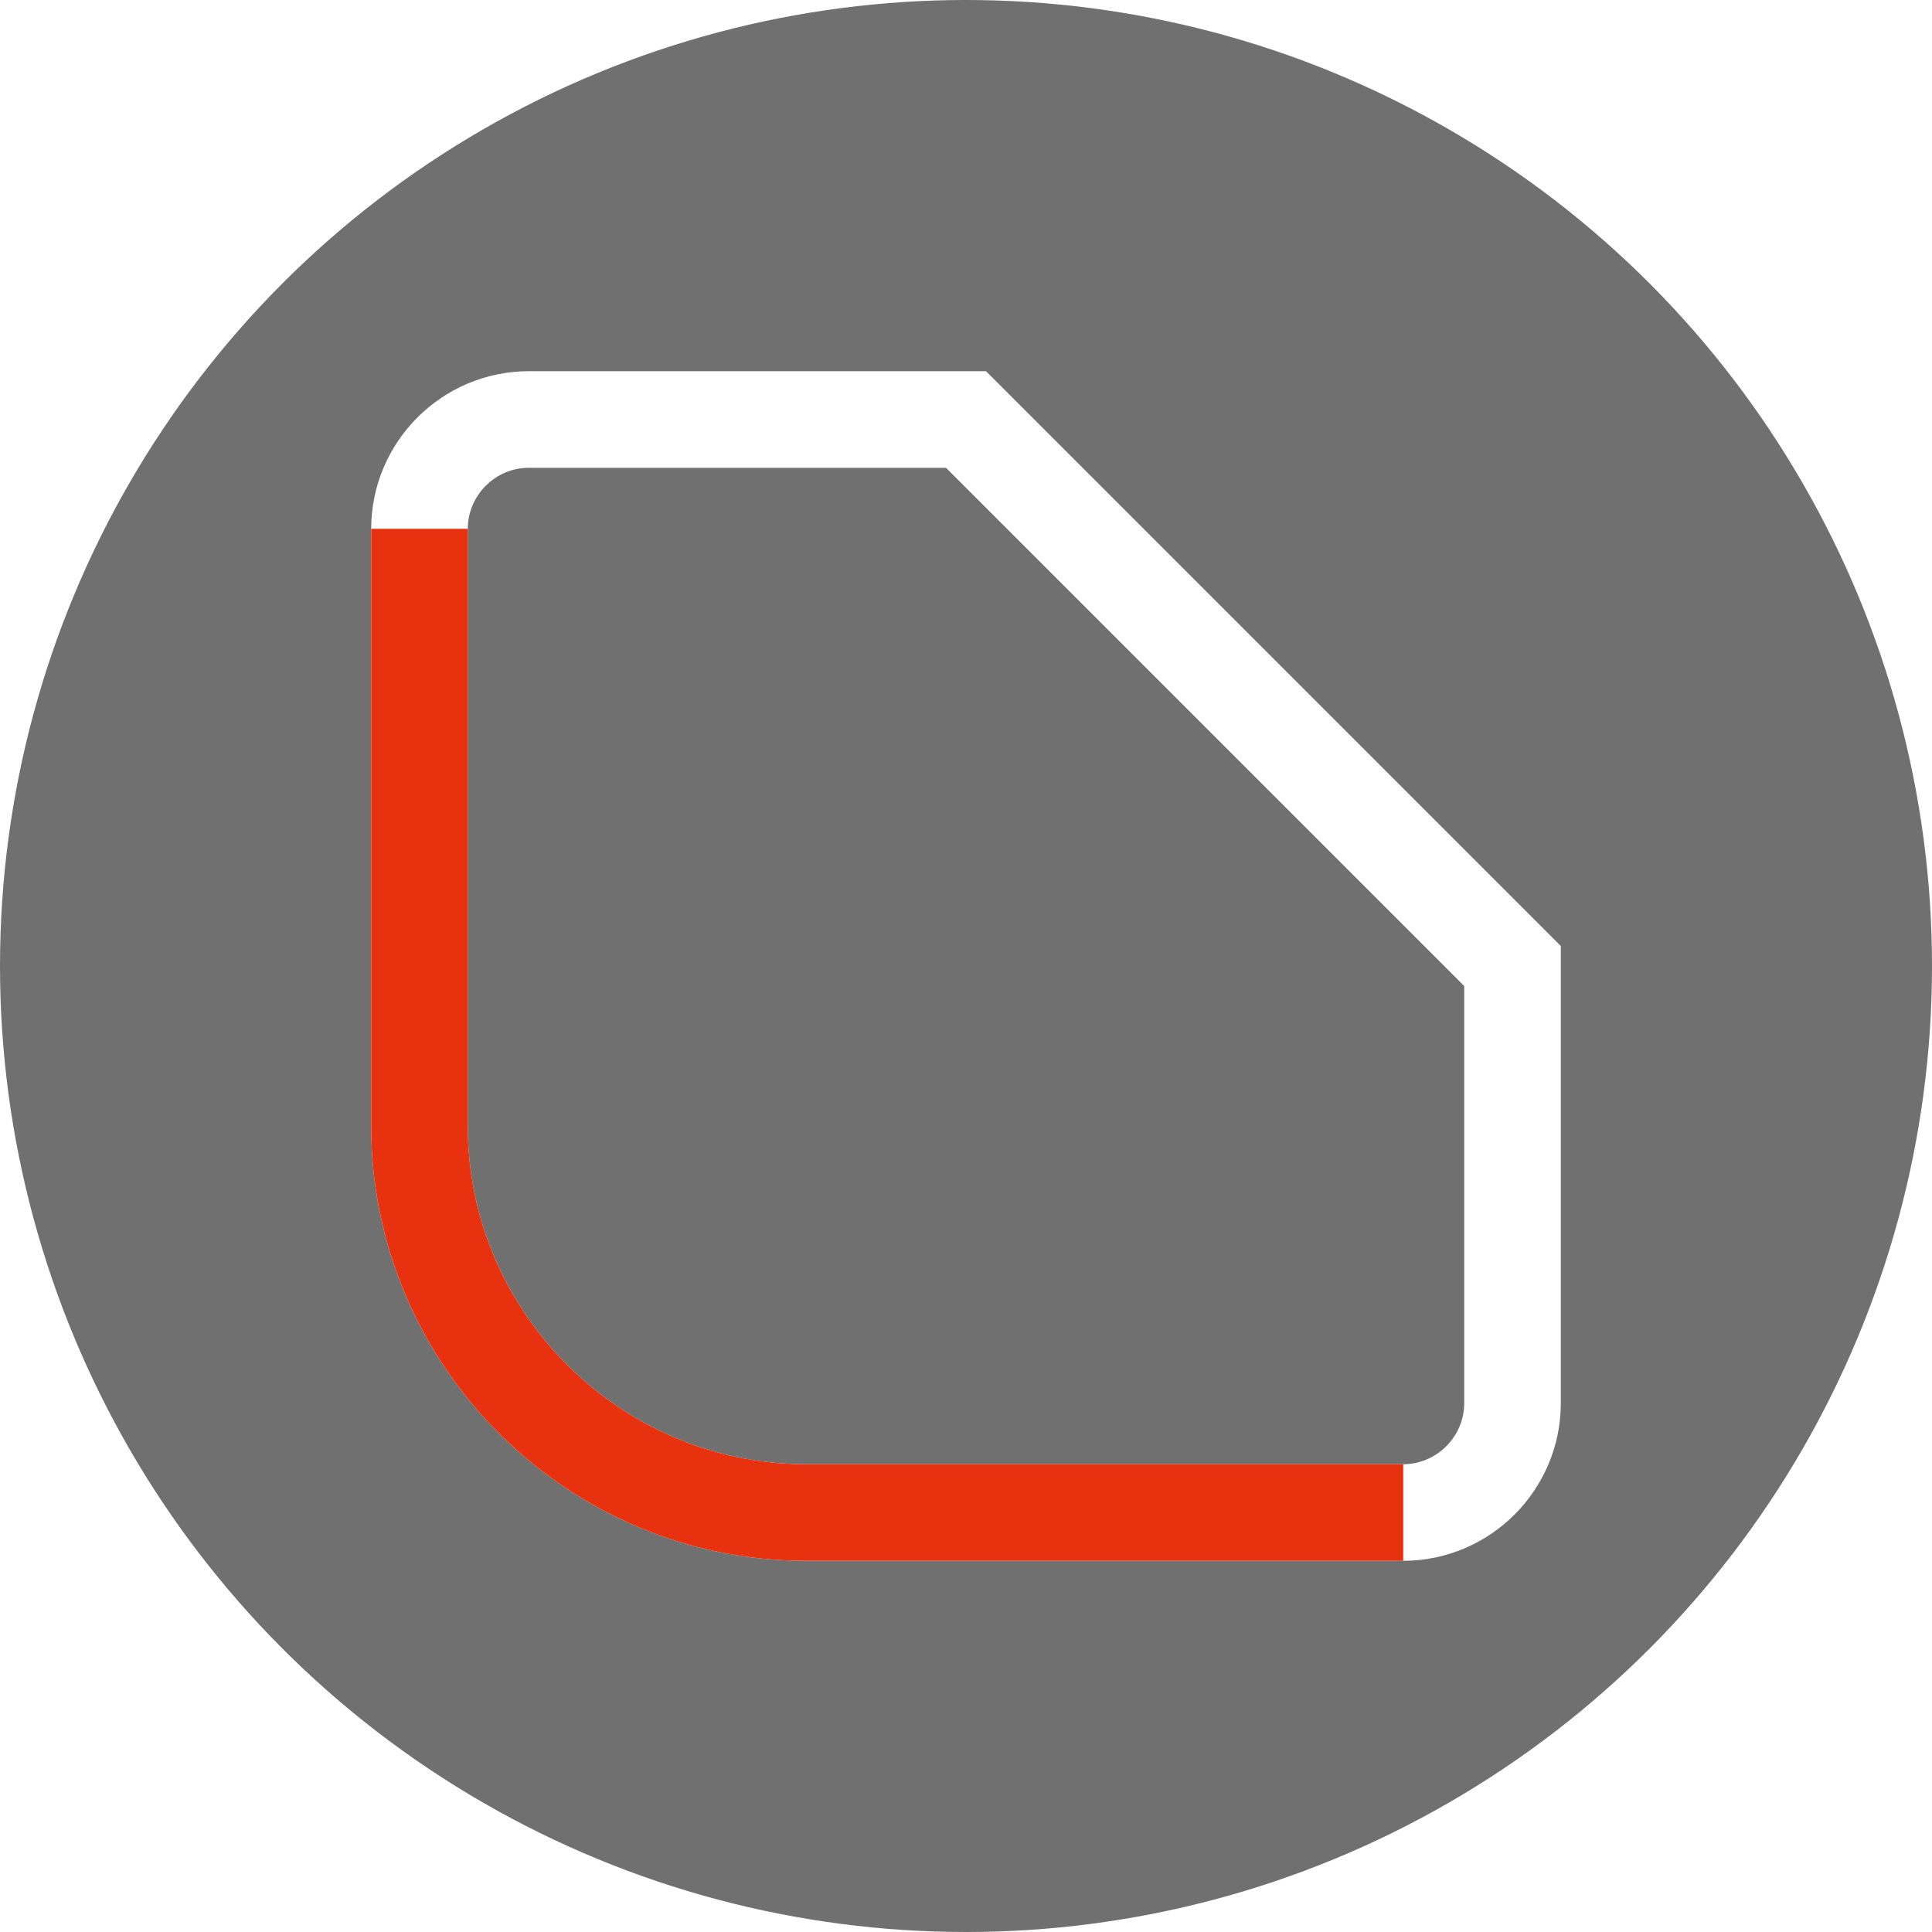 <?xml version="1.0" encoding="UTF-8"?><svg id="Ebene_1" xmlns="http://www.w3.org/2000/svg" width="100" height="100" xmlns:xlink="http://www.w3.org/1999/xlink" viewBox="0 0 100 100"><defs><style>.cls-1,.cls-2,.cls-3{fill:none;}.cls-2{stroke:#fff;}.cls-2,.cls-3{stroke-miterlimit:10;stroke-width:5px;}.cls-4{fill:#707070;}.cls-3{stroke:#e8320f;}.cls-5{clip-path:url(#clippath);}</style><clipPath id="clippath"><circle class="cls-1" cx="50" cy="50" r="50"/></clipPath></defs><g class="cls-5"><rect class="cls-4" x="0" width="100" height="100"/><path class="cls-2" d="M72.63,78.287h-30.917c-11,0-20-9-20-20v-30.917c0-3.112,2.546-5.657,5.657-5.657h22.63l28.287,28.287v22.63c0,3.112-2.546,5.657-5.657,5.657Z"/><path class="cls-3" d="M72.63,78.287h-30.917c-11,0-20-9-20-20v-30.917"/></g></svg>